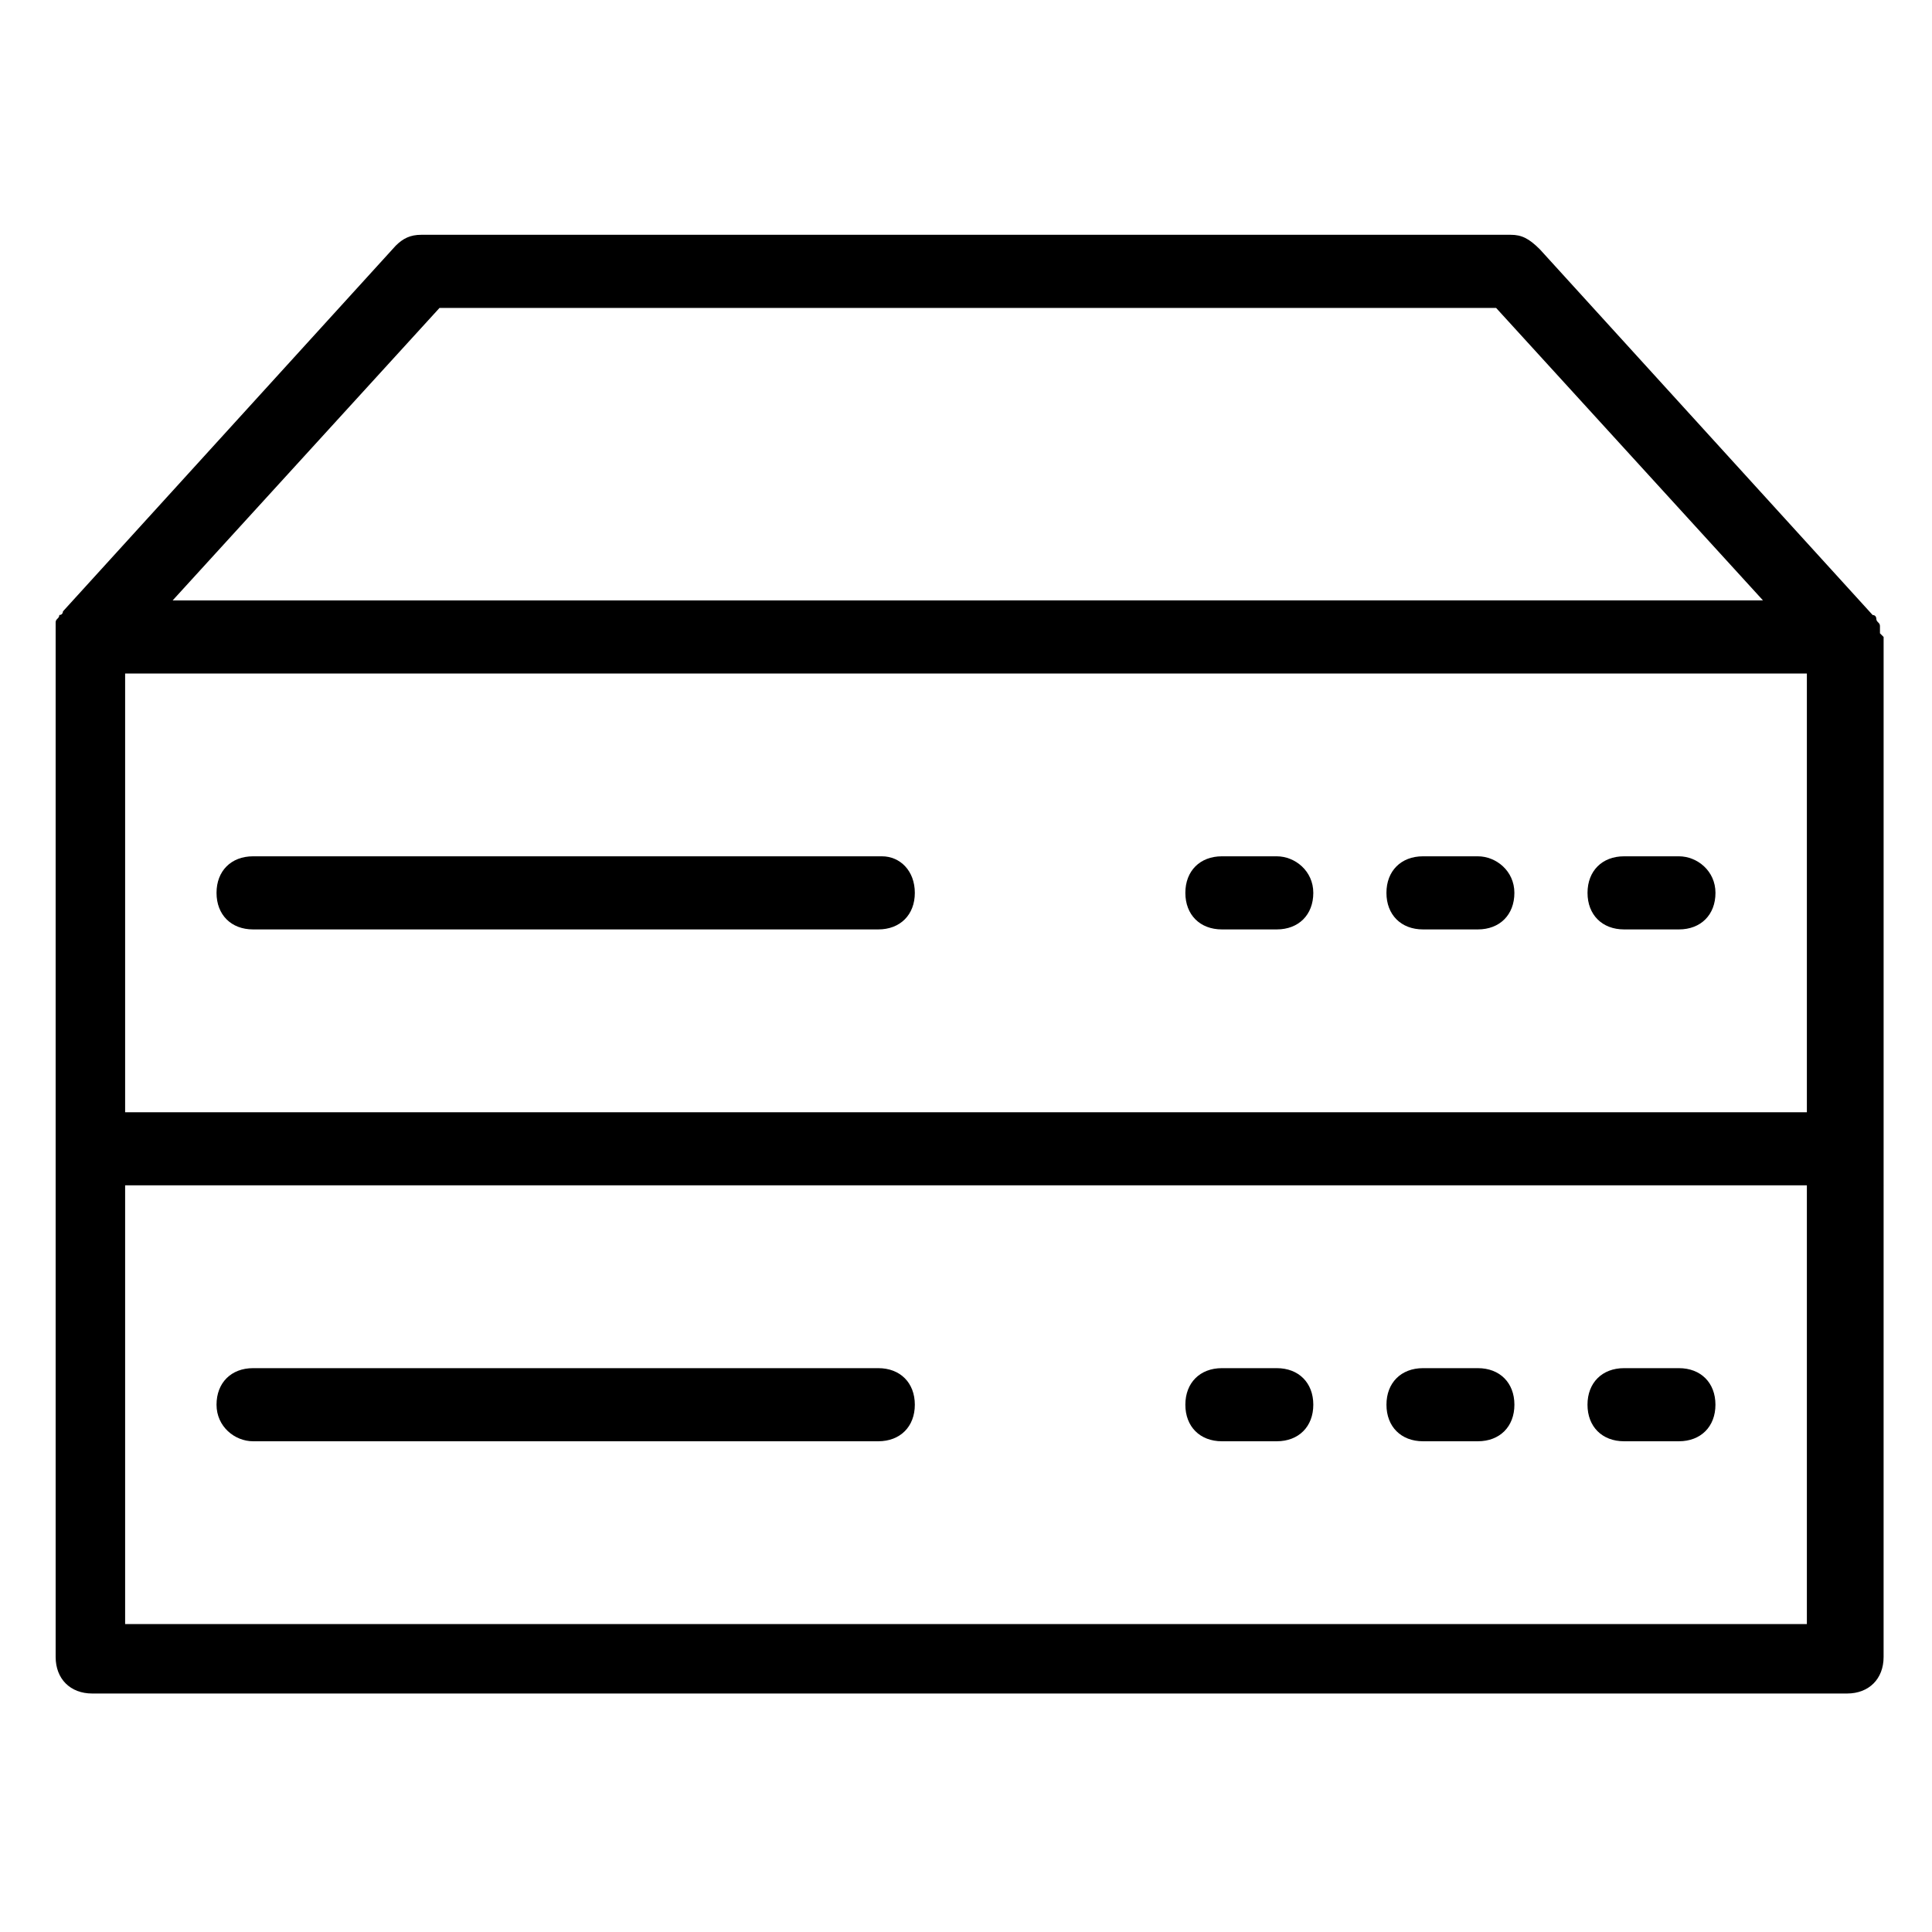 <?xml version="1.0" encoding="UTF-8"?>
<!-- Uploaded to: ICON Repo, www.svgrepo.com, Generator: ICON Repo Mixer Tools -->
<svg fill="#000000" width="800px" height="800px" version="1.1" viewBox="144 144 512 512" xmlns="http://www.w3.org/2000/svg">
 <g>
  <path d="m642.21 311.83v-1.938c0-0.969-0.969-0.969-0.969-1.938 0 0 0-0.969-0.969-0.969l-88.168-96.887c-2.906-2.906-4.844-3.875-7.75-3.875h-288.72c-2.906 0-4.844 0.969-6.781 2.906l-88.168 96.887s0 0.969-0.969 0.969c0 0.969-0.969 0.969-0.969 1.938v1.938 0.969 271.28c0 5.812 3.875 9.688 9.688 9.688h465.05c5.812 0 9.688-3.875 9.688-9.688l0.004-134.67v-135.64l-0.969-0.969zm-465.05 10.656h445.68v116.27h-445.68zm83.32-96.887h280l70.727 77.508-421.45 0.004zm362.36 348.79h-445.68v-116.27h445.68z"/>
  <path d="m377.71 370.93h-166.64c-5.812 0-9.688 3.875-9.688 9.688s3.875 9.688 9.688 9.688h165.68c5.812 0 9.688-3.875 9.688-9.688s-3.875-9.688-8.719-9.688z"/>
  <path d="m482.35 370.93h-14.531c-5.812 0-9.688 3.875-9.688 9.688s3.875 9.688 9.688 9.688h14.531c5.812 0 9.688-3.875 9.688-9.688s-4.844-9.688-9.688-9.688z"/>
  <path d="m535.64 370.93h-14.531c-5.812 0-9.688 3.875-9.688 9.688s3.875 9.688 9.688 9.688h14.531c5.812 0 9.688-3.875 9.688-9.688s-4.844-9.688-9.688-9.688z"/>
  <path d="m588.93 370.93h-14.531c-5.812 0-9.688 3.875-9.688 9.688s3.875 9.688 9.688 9.688h14.531c5.812 0 9.688-3.875 9.688-9.688 0.004-5.812-4.844-9.688-9.688-9.688z"/>
  <path d="m211.07 525.95h165.68c5.812 0 9.688-3.875 9.688-9.688s-3.875-9.688-9.688-9.688h-165.68c-5.812 0-9.688 3.875-9.688 9.688s4.844 9.688 9.688 9.688z"/>
  <path d="m467.82 525.95h14.531c5.812 0 9.688-3.875 9.688-9.688s-3.875-9.688-9.688-9.688h-14.531c-5.812 0-9.688 3.875-9.688 9.688-0.004 5.812 3.871 9.688 9.688 9.688z"/>
  <path d="m521.11 525.95h14.535c5.812 0 9.688-3.875 9.688-9.688s-3.875-9.688-9.688-9.688h-14.531c-5.812 0-9.688 3.875-9.688 9.688-0.004 5.812 3.871 9.688 9.684 9.688z"/>
  <path d="m574.39 525.95h14.531c5.812 0 9.688-3.875 9.688-9.688s-3.875-9.688-9.688-9.688h-14.531c-5.812 0-9.688 3.875-9.688 9.688s3.875 9.688 9.688 9.688z"/>
 </g>
</svg>